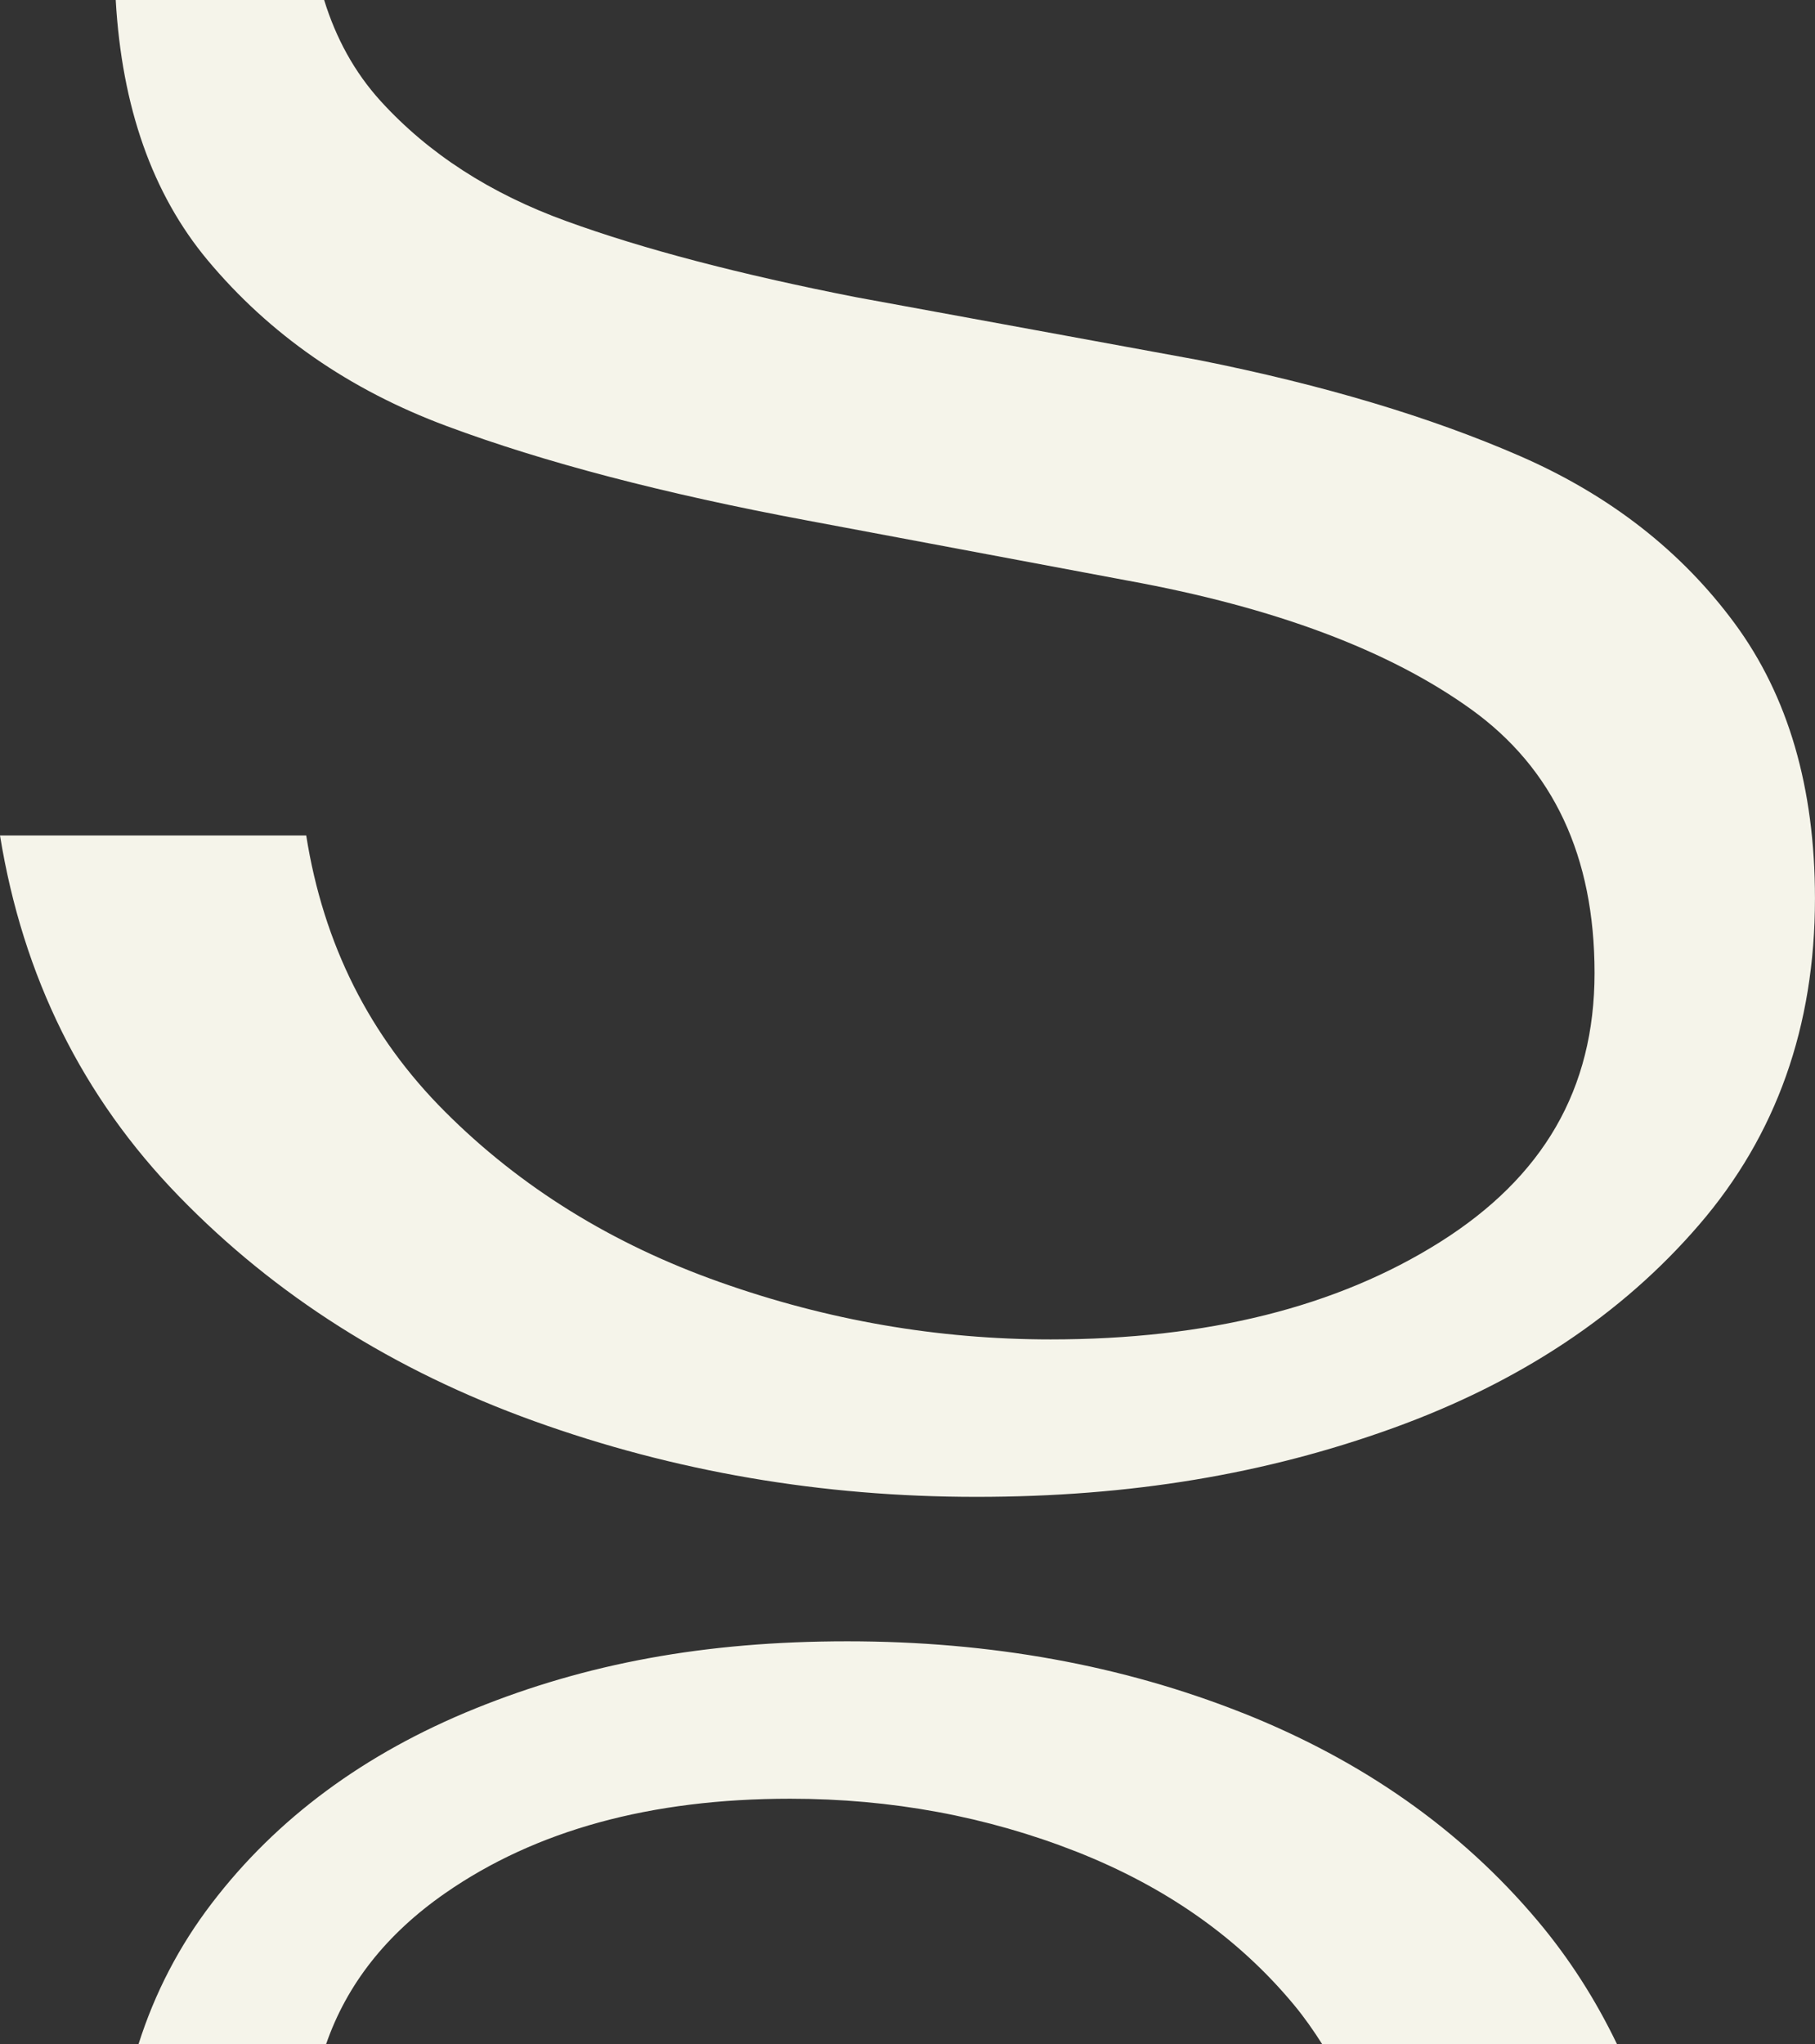 <?xml version="1.0" encoding="UTF-8"?>
<svg id="Ebene_1" data-name="Ebene 1" xmlns="http://www.w3.org/2000/svg" viewBox="0 0 503.46 566.93">
  <rect x="0" y="0" width="503.46" height="566.93" fill="#333333" stroke="none"/>
  <defs>
    <style>
      .cls-1 {
        fill: #f5f4ea;
      }
    </style>
  </defs>
  <path class="cls-1" d="M123.88,118.16c27,10.07,60.36,18.79,100.06,26.2l88.92,16.68c40.77,7.43,72.53,19.34,95.29,35.74,22.76,16.41,34.16,40.77,34.16,73.07s-14.31,56.65-42.88,74.64c-28.59,18.01-64.61,26.99-108,26.99-31.25,0-61.82-5.28-91.72-15.88-29.92-10.58-55.34-26.33-76.24-47.25-20.92-20.89-33.76-46.45-38.53-76.64H0c6.35,39.19,22.89,72.56,49.62,100.06,26.73,27.55,59.56,48.33,98.49,62.35,38.91,14.02,79.81,21.03,122.69,21.03s80.32-6.34,115.54-19.05c35.2-12.71,63.53-31.5,84.95-56.39,21.45-24.87,32.16-55.05,32.16-90.52,0-30.7-7.41-56.1-22.23-76.24-14.82-20.12-34.69-35.6-59.56-46.45-24.89-10.85-54.54-19.72-88.95-26.6l-95.29-17.48c-32.3-6.34-59.03-13.35-80.21-21.05-21.18-7.65-38.37-18.79-51.62-33.34-7.32-8.06-12.41-17.48-15.68-28.04h-57.81c1.69,29.68,10.15,53.74,25.44,72.11,17.21,20.63,39.31,36,66.32,46.05Z"/>
  <path class="cls-1" d="M344.63,475.06c-33.34-13.22-69.87-19.85-109.58-19.85s-72.53,6.23-103.23,18.65c-30.72,12.44-55.08,30.45-73.07,54.01-9.06,11.84-15.82,24.87-20.32,39.05h52.03c5.72-16.51,16.66-30.48,33.02-41.85,25.13-17.46,57.03-26.2,95.69-26.2,28.06,0,54.52,4.9,79.41,14.68,24.87,9.8,44.98,23.96,60.36,42.5,2.88,3.47,5.42,7.12,7.8,10.86h81.78c-5.9-12.27-13.2-23.74-22.08-34.28-21.18-25.15-48.45-44.34-81.81-57.58Z"/>
</svg>